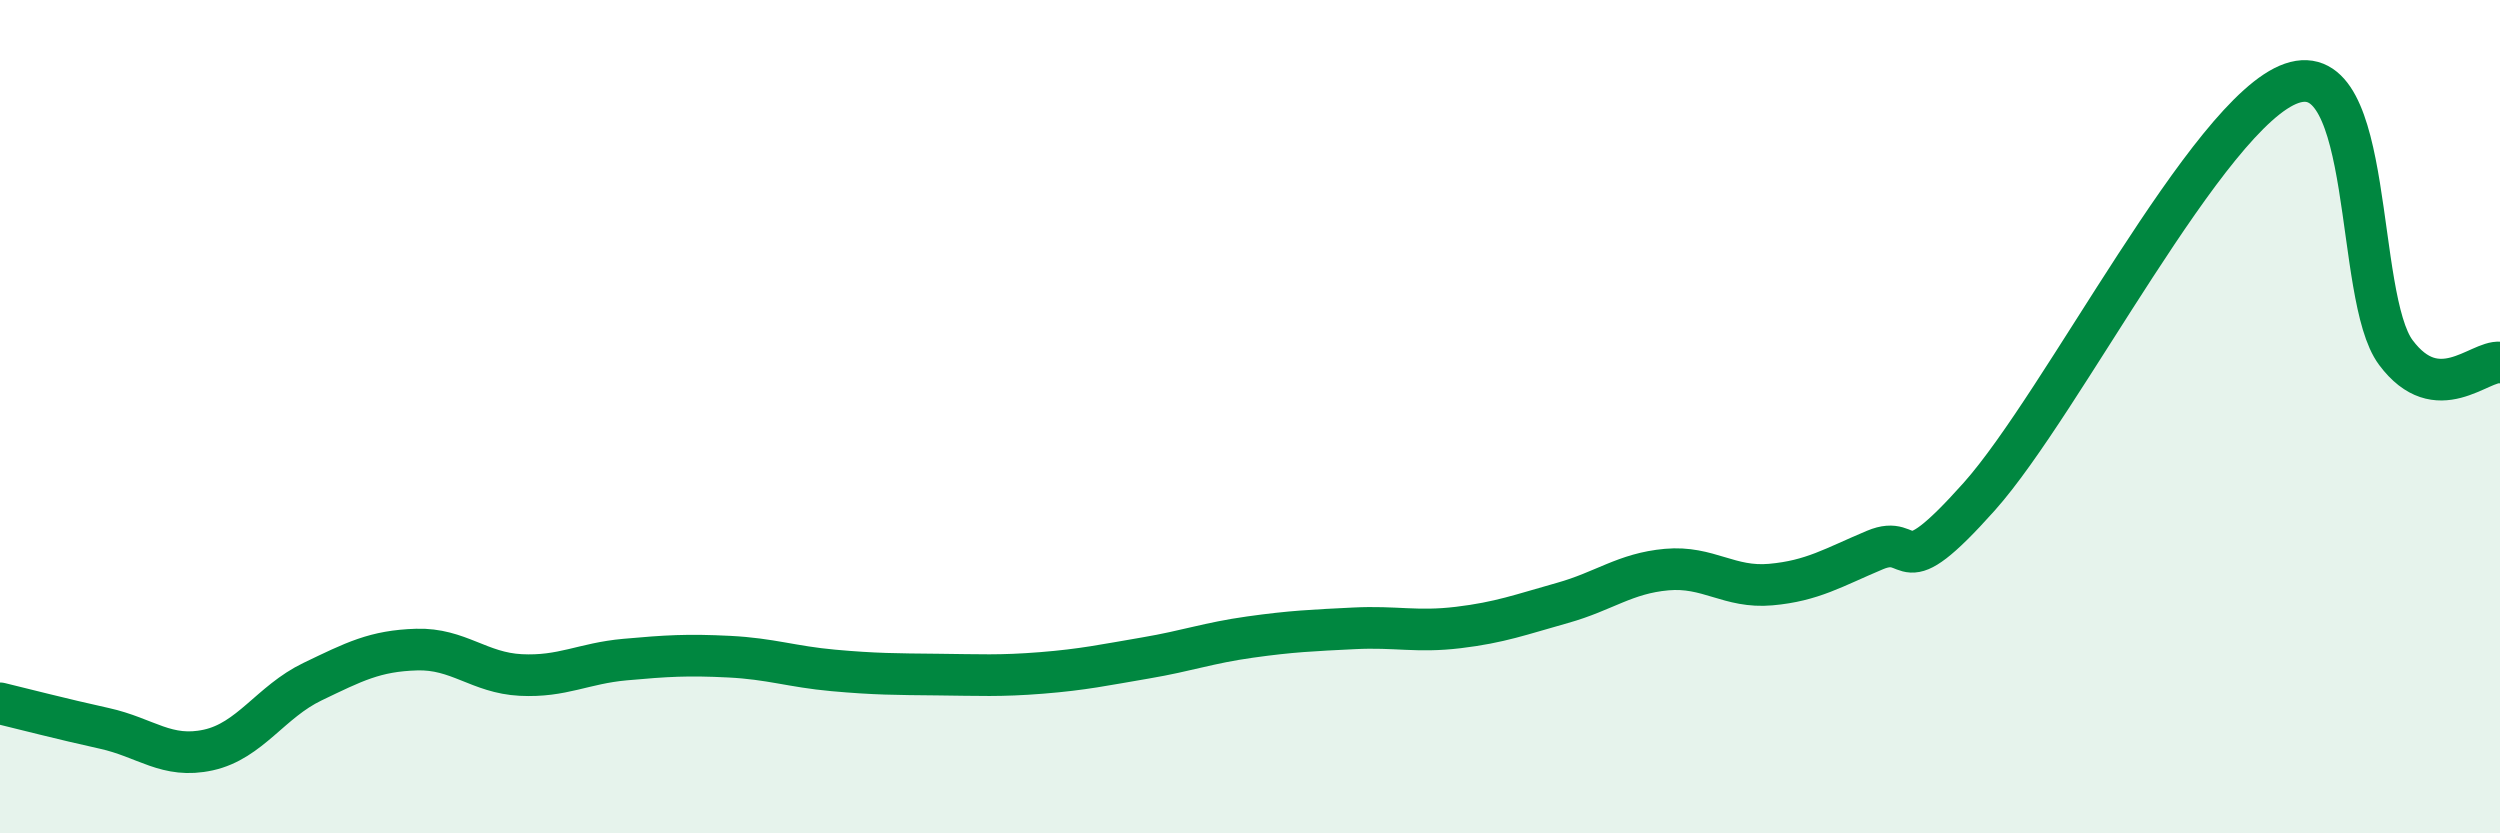 
    <svg width="60" height="20" viewBox="0 0 60 20" xmlns="http://www.w3.org/2000/svg">
      <path
        d="M 0,16.88 C 0.5,17 1.5,17.26 2.5,17.48 C 3.5,17.7 4,18.22 5,18 C 6,17.78 6.5,16.84 7.5,16.36 C 8.5,15.88 9,15.62 10,15.59 C 11,15.56 11.5,16.15 12.5,16.2 C 13.5,16.25 14,15.92 15,15.83 C 16,15.74 16.5,15.71 17.5,15.76 C 18.5,15.81 19,16 20,16.09 C 21,16.18 21.5,16.18 22.5,16.19 C 23.5,16.2 24,16.23 25,16.15 C 26,16.07 26.5,15.96 27.5,15.79 C 28.5,15.62 29,15.43 30,15.29 C 31,15.15 31.5,15.13 32.5,15.08 C 33.5,15.03 34,15.18 35,15.06 C 36,14.94 36.5,14.75 37.5,14.47 C 38.5,14.19 39,13.76 40,13.67 C 41,13.58 41.5,14.12 42.5,14.03 C 43.5,13.94 44,13.62 45,13.2 C 46,12.78 45.5,14.16 47.5,11.92 C 49.5,9.68 53,2.69 55,2 C 57,1.31 56.5,7.12 57.5,8.46 C 58.5,9.8 59.5,8.65 60,8.7L60 20L0 20Z"
        fill="#008740"
        opacity="0.1"
        stroke-linecap="round"
        stroke-linejoin="round"
      />
      <path
        d="M 0,16.88 C 0.5,17 1.5,17.26 2.5,17.48 C 3.5,17.7 4,18.22 5,18 C 6,17.78 6.5,16.84 7.5,16.36 C 8.5,15.88 9,15.62 10,15.59 C 11,15.56 11.5,16.15 12.5,16.2 C 13.5,16.25 14,15.92 15,15.83 C 16,15.74 16.5,15.71 17.5,15.76 C 18.5,15.81 19,16 20,16.09 C 21,16.18 21.5,16.18 22.5,16.19 C 23.5,16.2 24,16.23 25,16.15 C 26,16.07 26.5,15.96 27.5,15.79 C 28.5,15.62 29,15.43 30,15.29 C 31,15.15 31.5,15.13 32.5,15.08 C 33.5,15.03 34,15.18 35,15.06 C 36,14.94 36.5,14.75 37.5,14.47 C 38.5,14.19 39,13.76 40,13.67 C 41,13.58 41.5,14.12 42.5,14.03 C 43.5,13.94 44,13.62 45,13.2 C 46,12.78 45.5,14.16 47.5,11.92 C 49.5,9.68 53,2.69 55,2 C 57,1.31 56.5,7.12 57.5,8.46 C 58.5,9.8 59.5,8.65 60,8.7"
        stroke="#008740"
        stroke-width="1"
        fill="none"
        stroke-linecap="round"
        stroke-linejoin="round"
      />
    </svg>
  